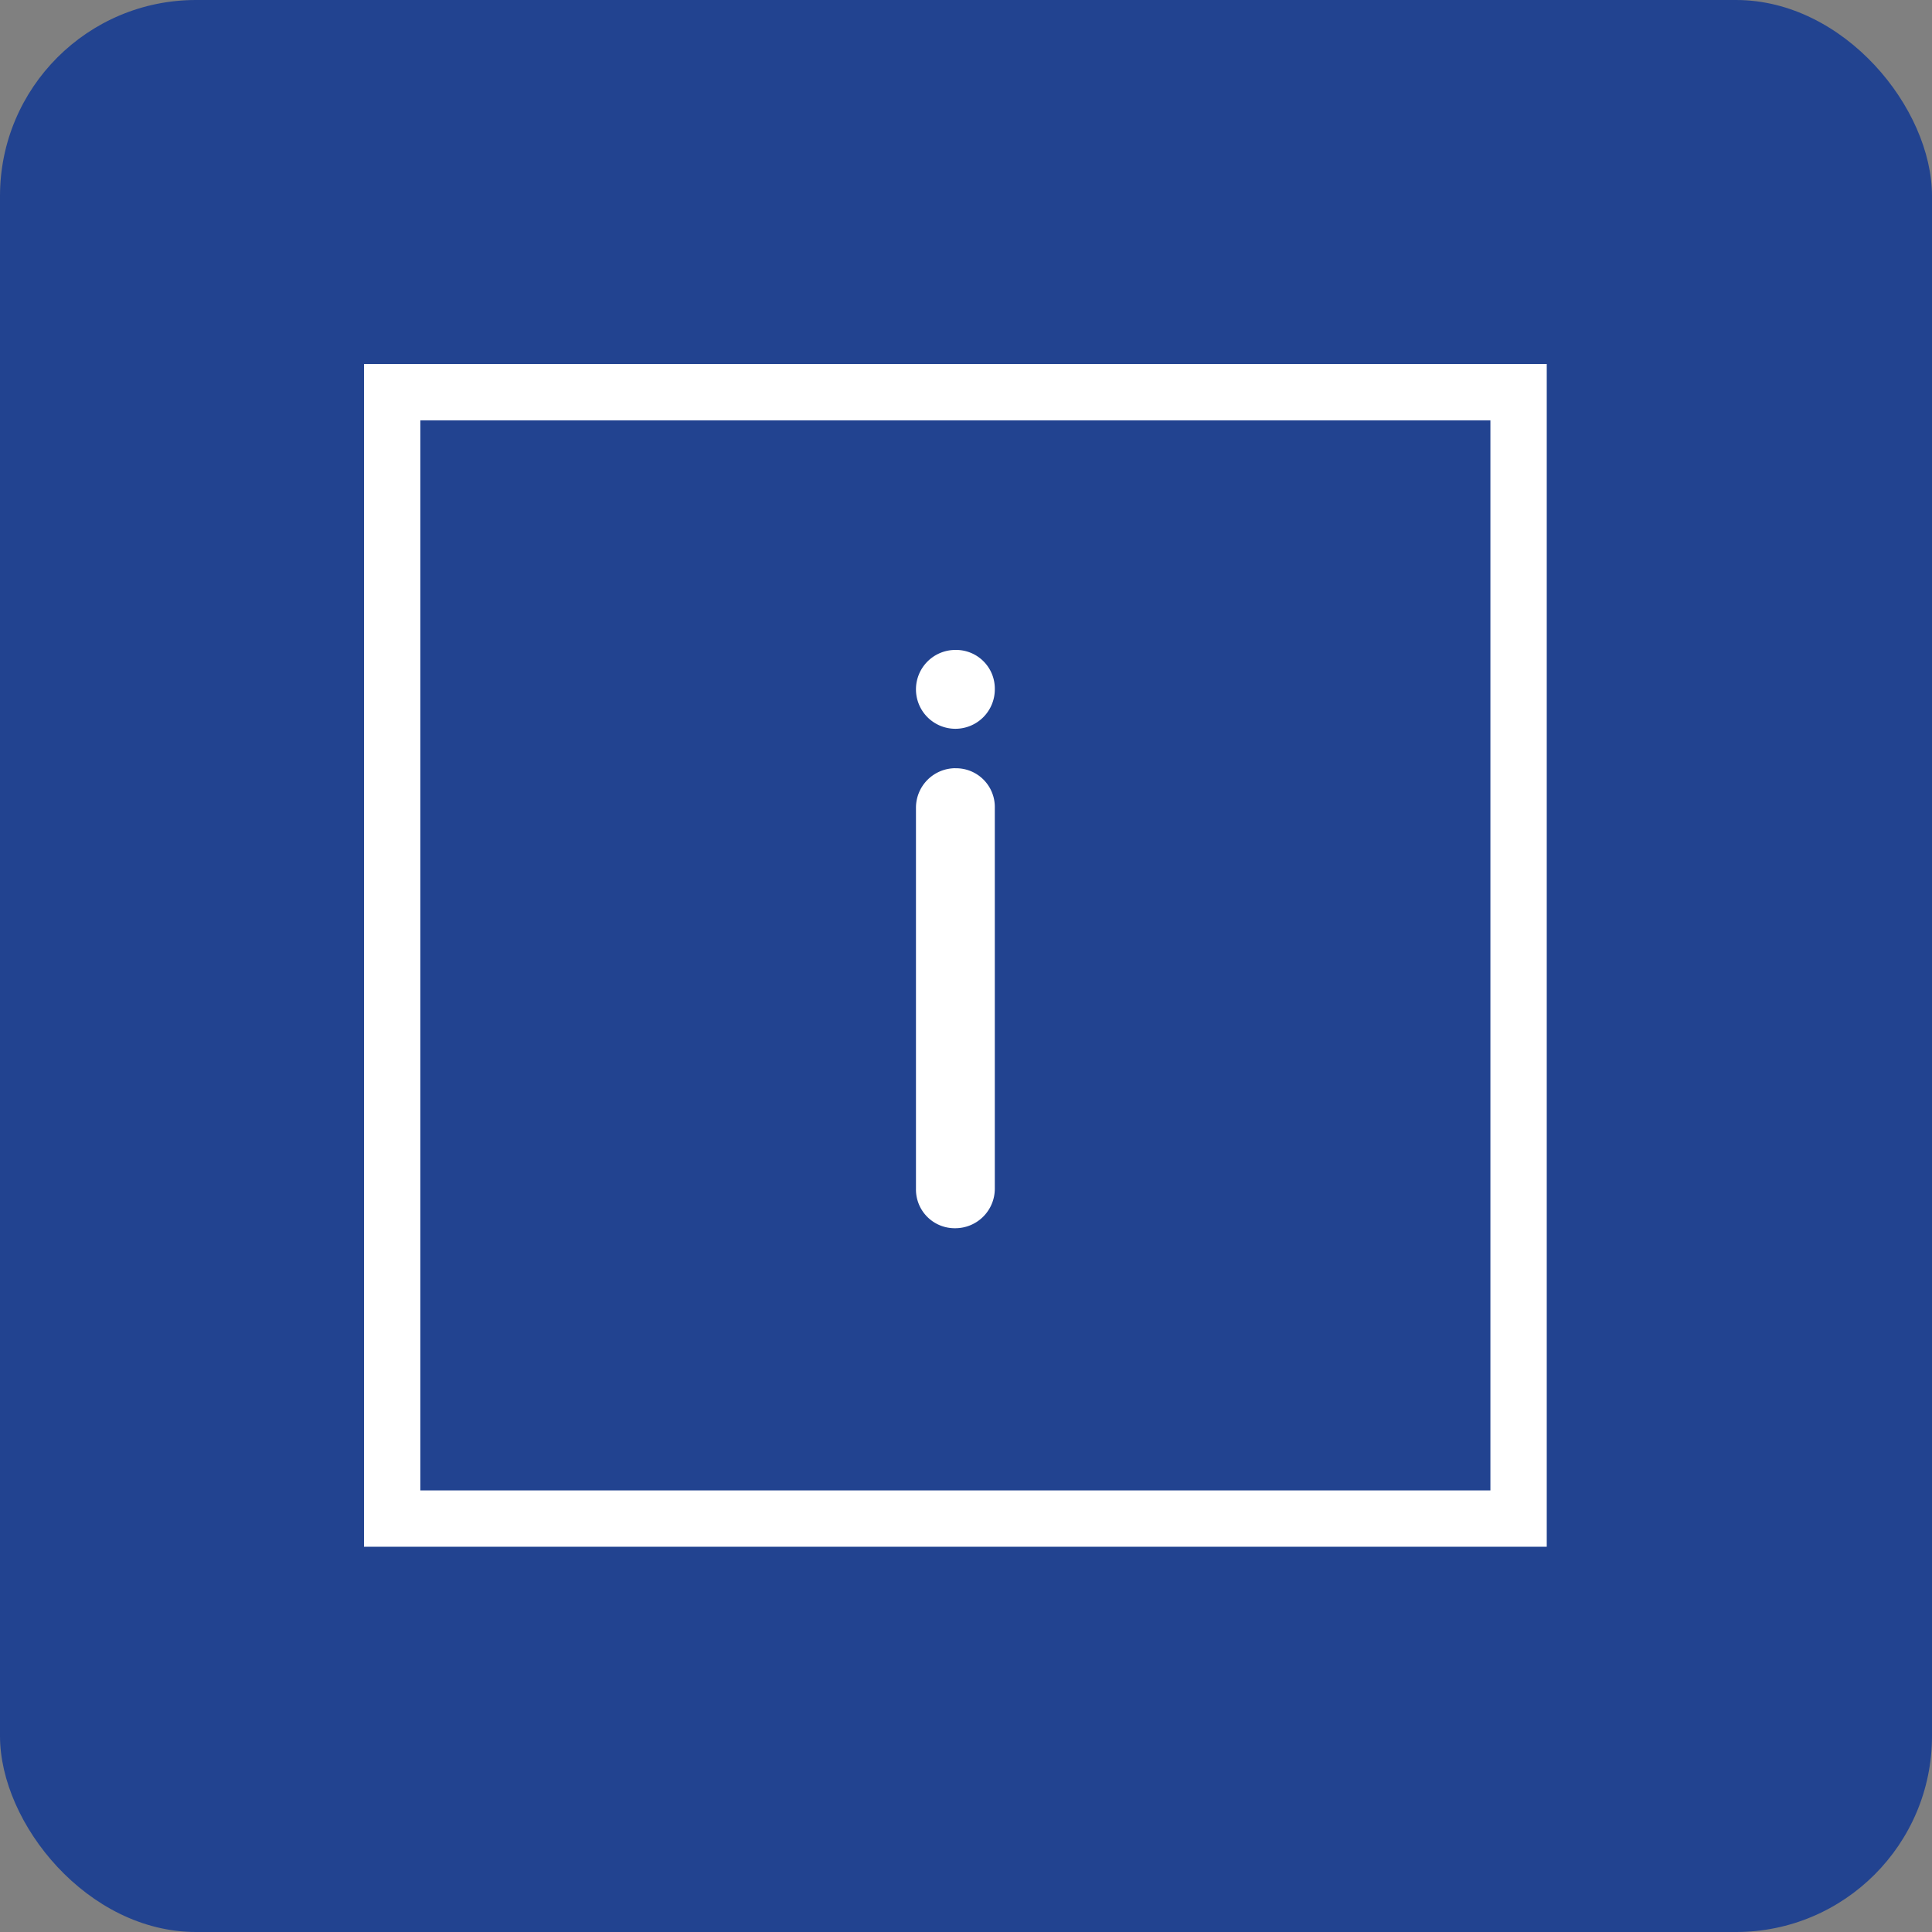 <svg xmlns="http://www.w3.org/2000/svg" width="69" height="69" viewBox="0 0 69 69">
  <rect x="0" y="0" width="69" height="69" fill="#808080" stroke="none"/>
  <g id="Group_1" data-name="Group 1" transform="translate(-924 -148)">
    <g id="Group_2" data-name="Group 2" transform="translate(-14 1542)">
      <rect id="Rectangle_1533" data-name="Rectangle 1533" width="69" height="69" rx="7" transform="translate(938 -1394)" fill="#224390"/>
    </g>
    <path id="Path_37" data-name="Path 37" d="M120.528,40.2a1.408,1.408,0,1,1-1.408-1.408A1.383,1.383,0,0,1,120.528,40.2Zm-1.408,2.816a1.412,1.412,0,0,0-1.408,1.408V58.037a1.383,1.383,0,0,0,1.408,1.408,1.412,1.412,0,0,0,1.408-1.408V44.426A1.383,1.383,0,0,0,119.119,43.018Z" transform="translate(839.001 132.42)" fill="#fff"/>
    <path id="Union_22" data-name="Union 22" d="M0,42.241V0H42.241V42.241Zm2.012-2.012H40.229V2.013H2.012Z" transform="translate(937 161)" fill="#fff"/>
  </g>
</svg>

